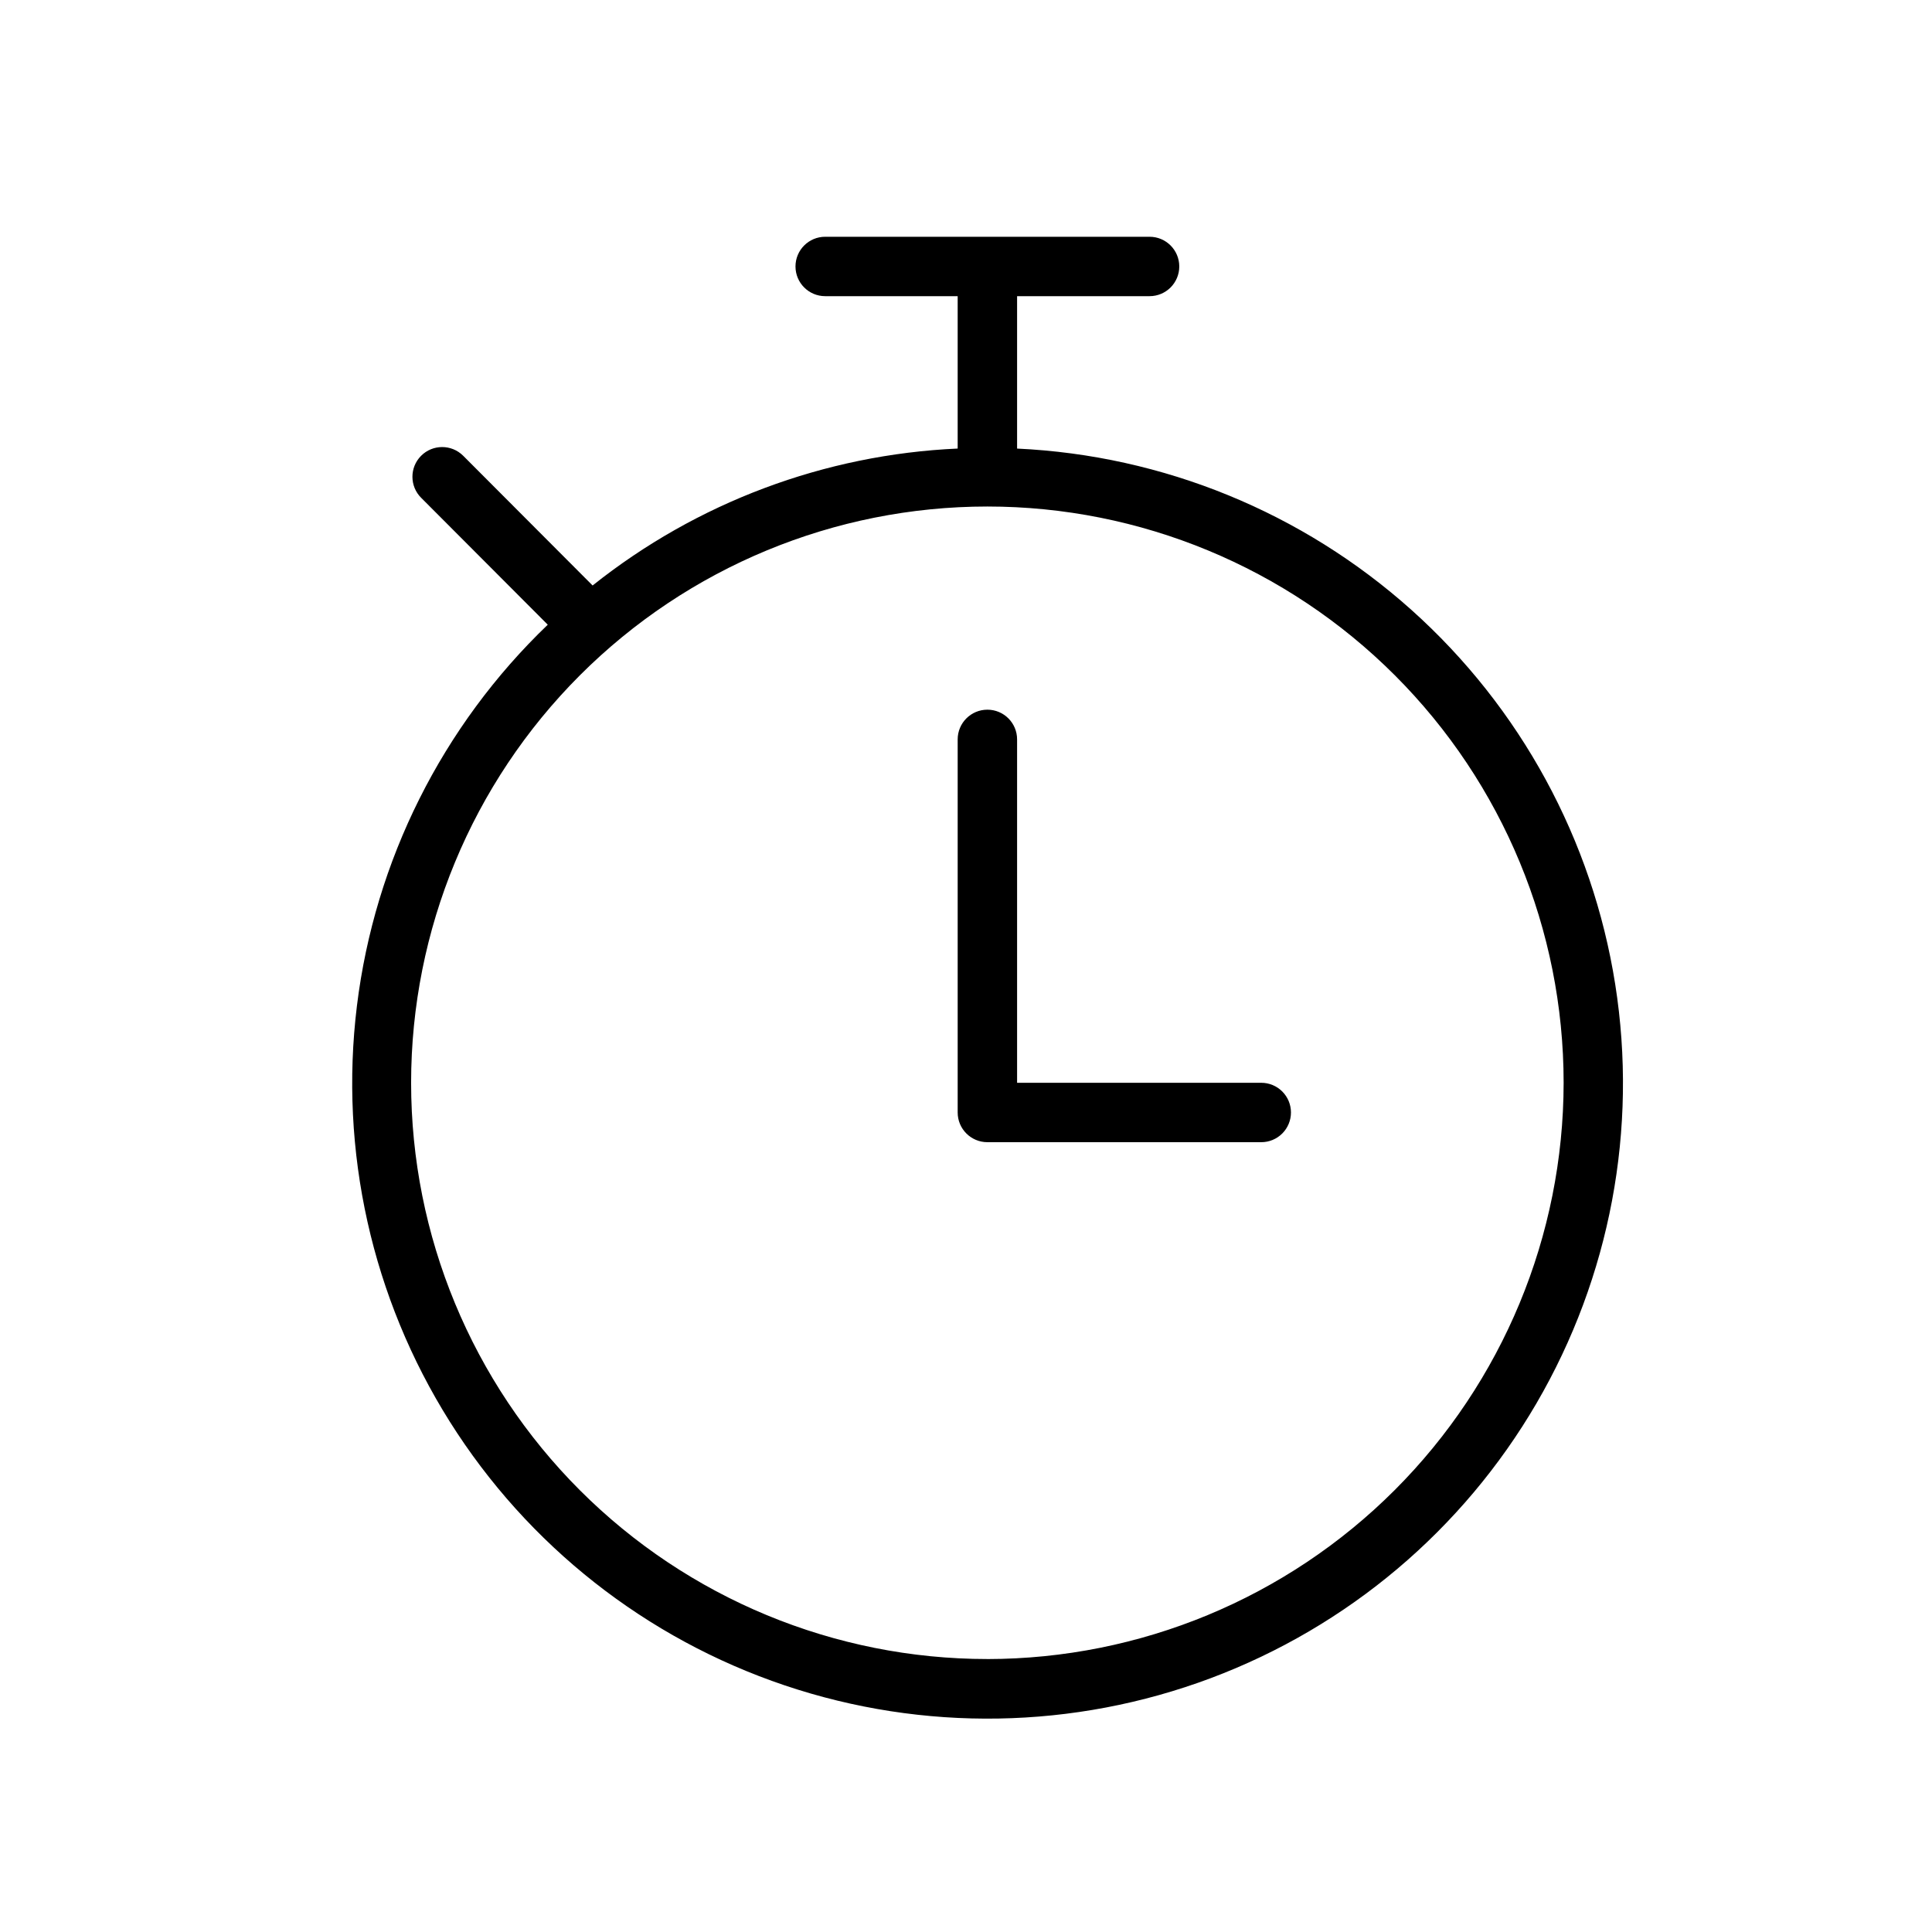 <?xml version="1.0" encoding="UTF-8"?>
<!-- Uploaded to: SVG Repo, www.svgrepo.com, Generator: SVG Repo Mixer Tools -->
<svg fill="#000000" width="800px" height="800px" version="1.1" viewBox="144 144 512 512" xmlns="http://www.w3.org/2000/svg">
 <path d="m413.54 262.87v-40.383h35.109c4.348 0 7.871-3.523 7.871-7.871 0-4.348-3.523-7.871-7.871-7.871h-85.965c-4.348 0-7.871 3.523-7.871 7.871 0 4.348 3.523 7.871 7.871 7.871h35.109v40.383c-35.27 1.586-69.133 14.289-96.746 36.289l-34.32-34.402v0.004c-3.09-3.066-8.074-3.047-11.141 0.039-3.066 3.086-3.047 8.074 0.039 11.137l33.535 33.613v0.004c-27.98 26.836-45.844 62.508-50.57 100.99-4.727 38.484 3.973 77.418 24.625 110.23 20.656 32.812 52 57.488 88.742 69.867 36.742 12.379 76.629 11.699 112.93-1.922 36.301-13.625 66.785-39.355 86.309-72.852 19.523-33.5 26.891-72.707 20.855-111-6.035-38.301-25.102-73.34-53.98-99.211-28.879-25.867-65.797-40.98-104.53-42.781zm-7.871 320.79c-40.504 0-79.348-16.09-107.99-44.73-28.641-28.641-44.73-67.484-44.73-107.98 0-40.504 16.09-79.348 44.73-107.99 28.641-28.641 67.484-44.73 107.99-44.73 40.5 0 79.348 16.09 107.98 44.73 28.641 28.641 44.73 67.484 44.73 107.99-0.039 40.488-16.145 79.309-44.773 107.94-28.633 28.633-67.453 44.734-107.94 44.777zm80.453-144.84h-0.004c0 2.086-0.828 4.09-2.305 5.566s-3.477 2.305-5.566 2.305h-72.578c-4.348 0-7.875-3.523-7.875-7.871v-98.875c0-4.348 3.527-7.871 7.875-7.871 4.348 0 7.871 3.523 7.871 7.871v91.004h64.707c2.09 0 4.09 0.828 5.566 2.305 1.477 1.477 2.305 3.477 2.305 5.566z"/>
</svg>